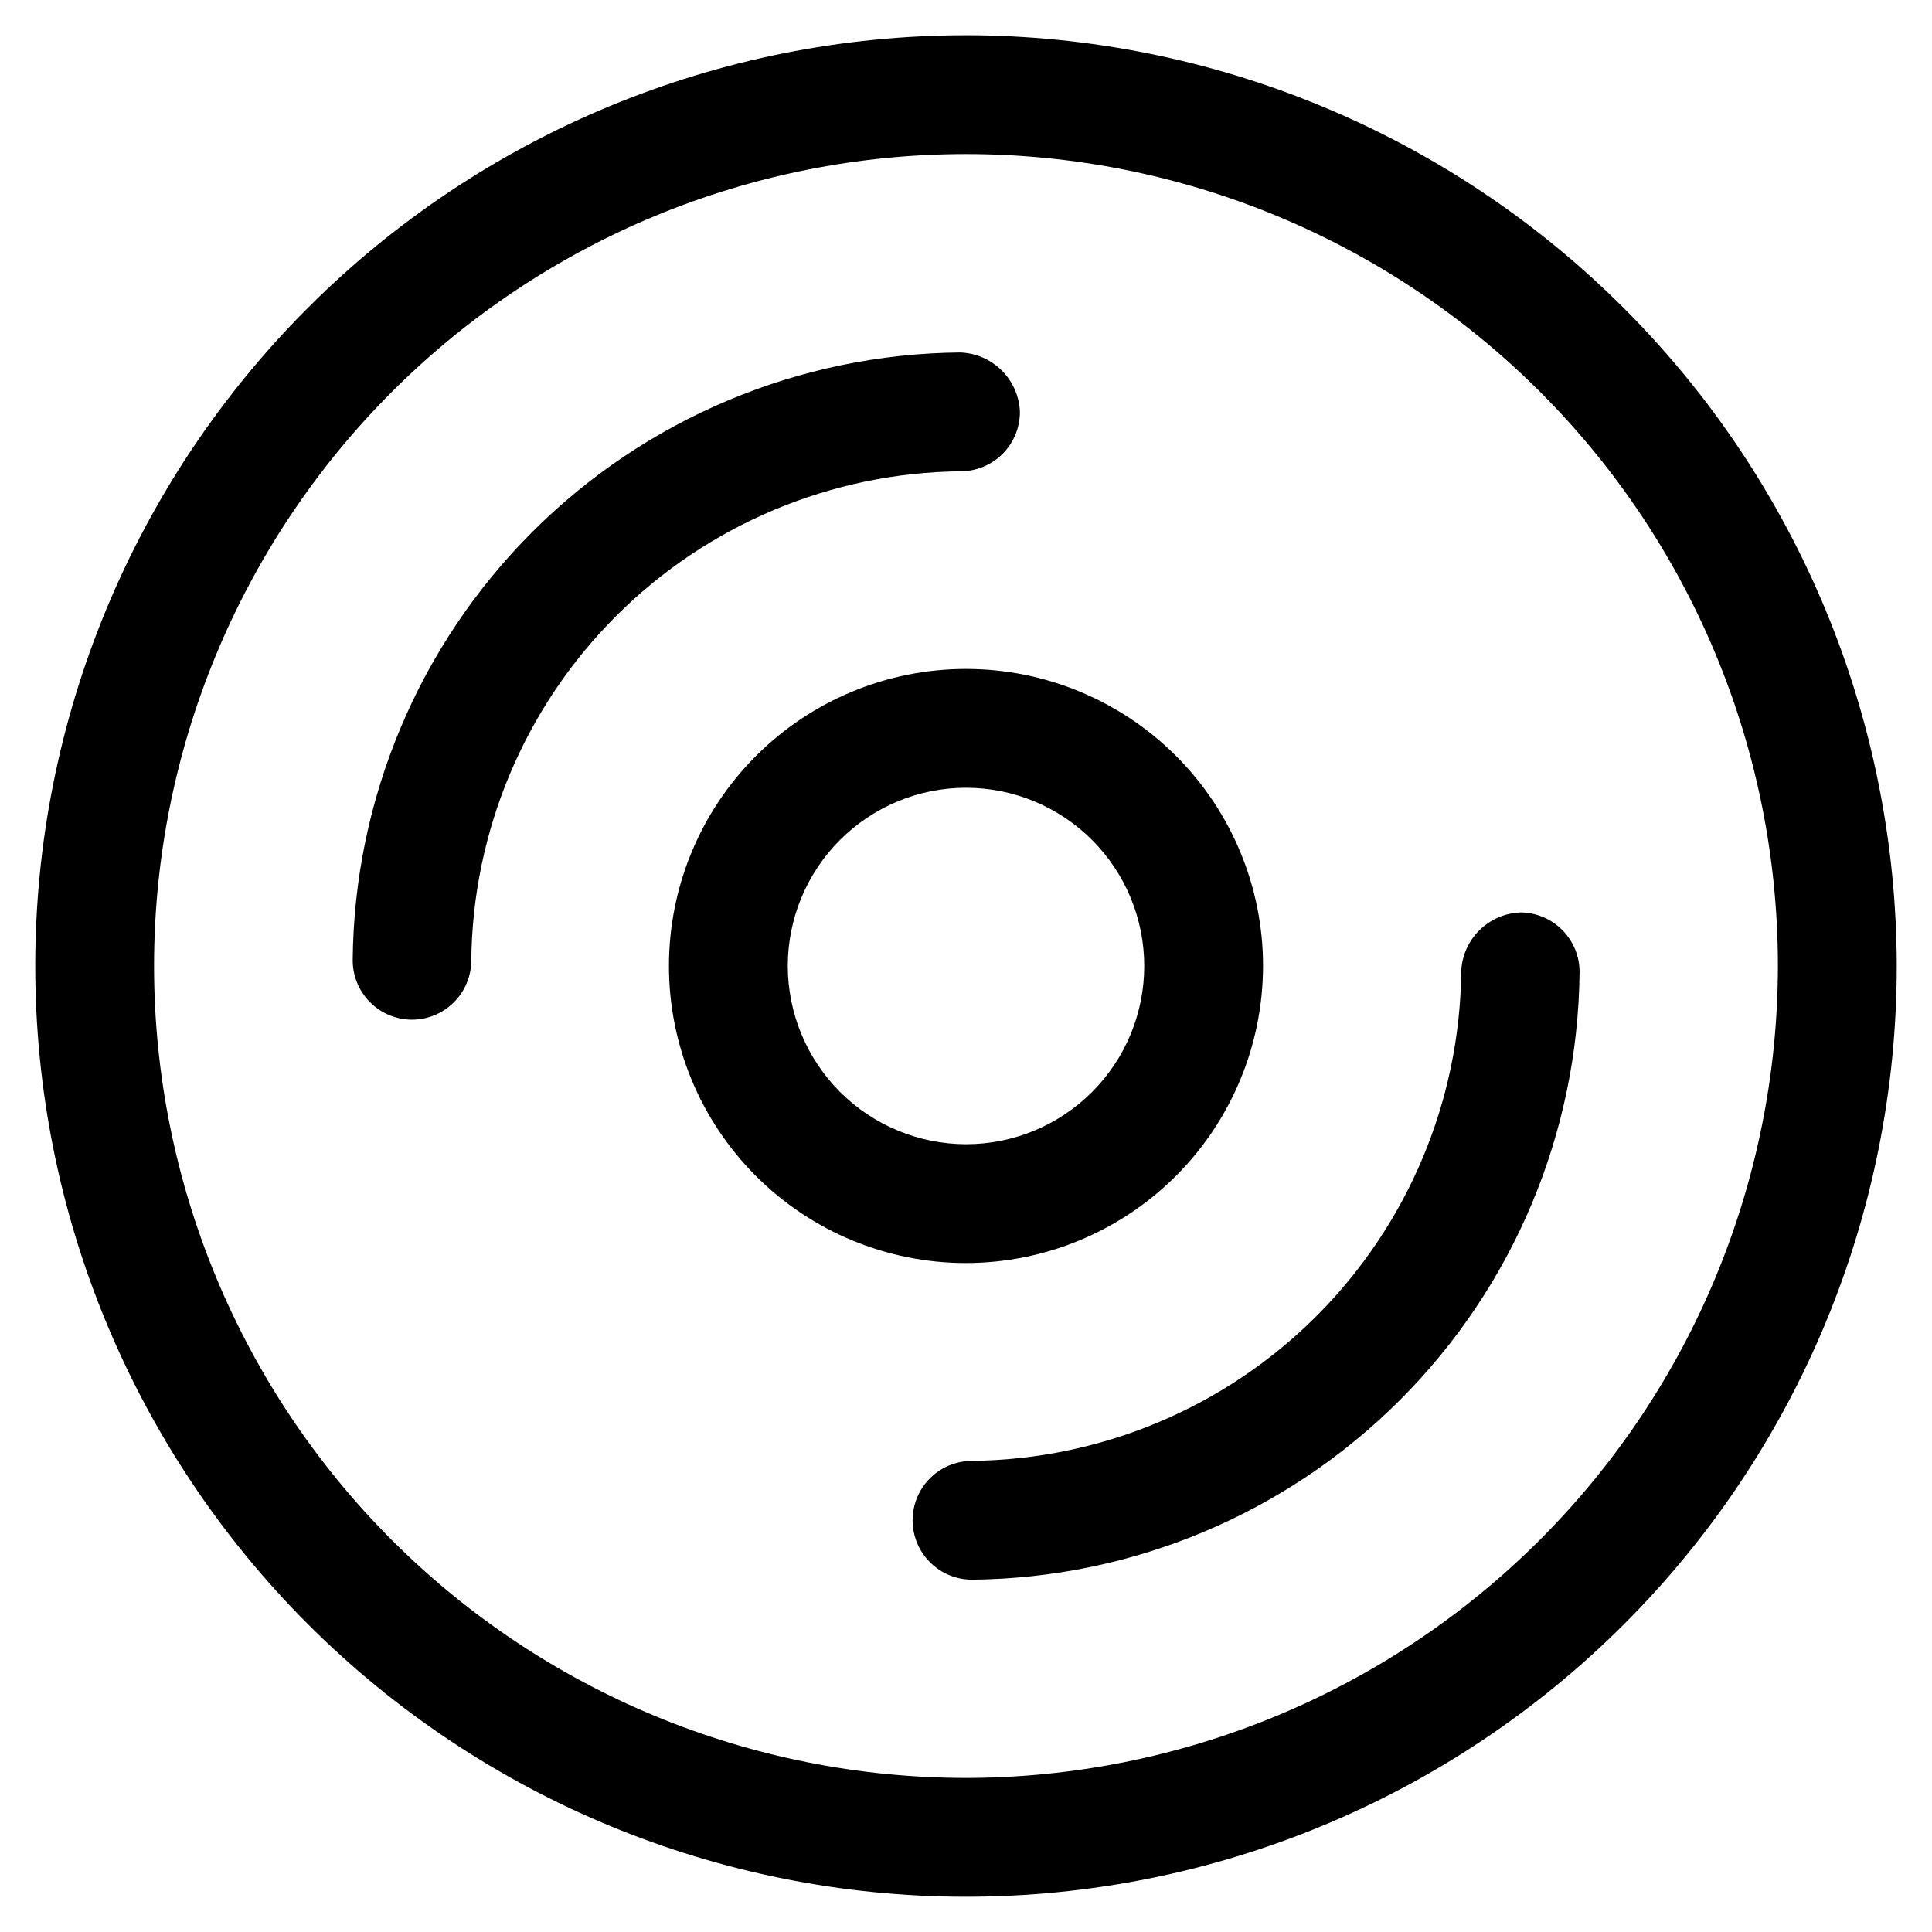 <?xml version="1.0" encoding="UTF-8"?>
<!-- Uploaded to: SVG Repo, www.svgrepo.com, Generator: SVG Repo Mixer Tools -->
<svg fill="#000000" width="800px" height="800px" version="1.1" viewBox="144 144 512 512" xmlns="http://www.w3.org/2000/svg">
 <g>
  <path d="m400 153.34c-65.418 0-128.16 25.988-174.41 72.246-46.258 46.258-72.246 109-72.246 174.41 0 65.414 25.988 128.15 72.246 174.41 46.258 46.258 109 72.246 174.41 72.246 65.414 0 128.15-25.988 174.41-72.246 46.258-46.258 72.246-109 72.246-174.41-0.074-65.398-26.082-128.09-72.324-174.34-46.242-46.238-108.94-72.25-174.33-72.324zm0 461.82v0.004c-57.066 0-111.8-22.672-152.15-63.023-40.352-40.352-63.023-95.078-63.023-152.14s22.672-111.8 63.023-152.15c40.352-40.352 95.082-63.023 152.15-63.023s111.79 22.672 152.14 63.023c40.352 40.352 63.023 95.082 63.023 152.15-0.062 57.047-22.75 111.74-63.09 152.08s-95.031 63.027-152.08 63.09z"/>
  <path d="m478.72 400c0-20.879-8.293-40.902-23.055-55.664-14.766-14.766-34.789-23.059-55.664-23.059-20.879 0-40.902 8.293-55.664 23.059-14.766 14.762-23.059 34.785-23.059 55.664 0 20.875 8.293 40.898 23.059 55.664 14.762 14.762 34.785 23.055 55.664 23.055 20.867-0.027 40.875-8.332 55.633-23.086 14.754-14.758 23.059-34.766 23.086-55.633zm-125.95 0c0-12.527 4.977-24.543 13.836-33.398 8.855-8.859 20.871-13.836 33.398-13.836 12.523 0 24.539 4.977 33.398 13.836 8.855 8.855 13.832 20.871 13.832 33.398 0 12.523-4.977 24.539-13.832 33.398-8.859 8.855-20.875 13.832-33.398 13.832-12.523-0.016-24.527-5-33.383-13.852-8.852-8.855-13.836-20.859-13.852-33.379z"/>
  <path d="m531.24 401.43c-0.34 34.285-14.105 67.07-38.344 91.324-24.238 24.25-57.02 38.031-91.305 38.387-5.625 0-10.82 3-13.633 7.871-2.812 4.871-2.812 10.871 0 15.746 2.812 4.871 8.008 7.871 13.633 7.871 42.562-0.398 83.273-17.48 113.38-47.57 30.109-30.09 47.207-70.793 47.629-113.36 0.035-4.18-1.59-8.199-4.519-11.176-2.93-2.981-6.918-4.676-11.098-4.715-4.109 0.137-8.016 1.824-10.934 4.723-2.918 2.894-4.637 6.785-4.809 10.895z"/>
  <path d="m414.29 253.05c-0.191-4.125-1.934-8.027-4.875-10.926-2.941-2.898-6.867-4.582-10.992-4.715-42.574 0.395-83.289 17.484-113.39 47.59-30.098 30.109-47.18 70.828-47.562 113.4-0.02 4.18 1.621 8.195 4.562 11.164 2.941 2.969 6.941 4.648 11.121 4.664 4.164 0 8.16-1.648 11.109-4.59 2.949-2.938 4.617-6.926 4.633-11.09 0.355-34.285 14.137-67.066 38.387-91.305 24.254-24.238 57.039-38.004 91.324-38.344 4.184-0.012 8.191-1.688 11.137-4.664 2.941-2.973 4.578-7 4.543-11.184z"/>
 </g>
</svg>